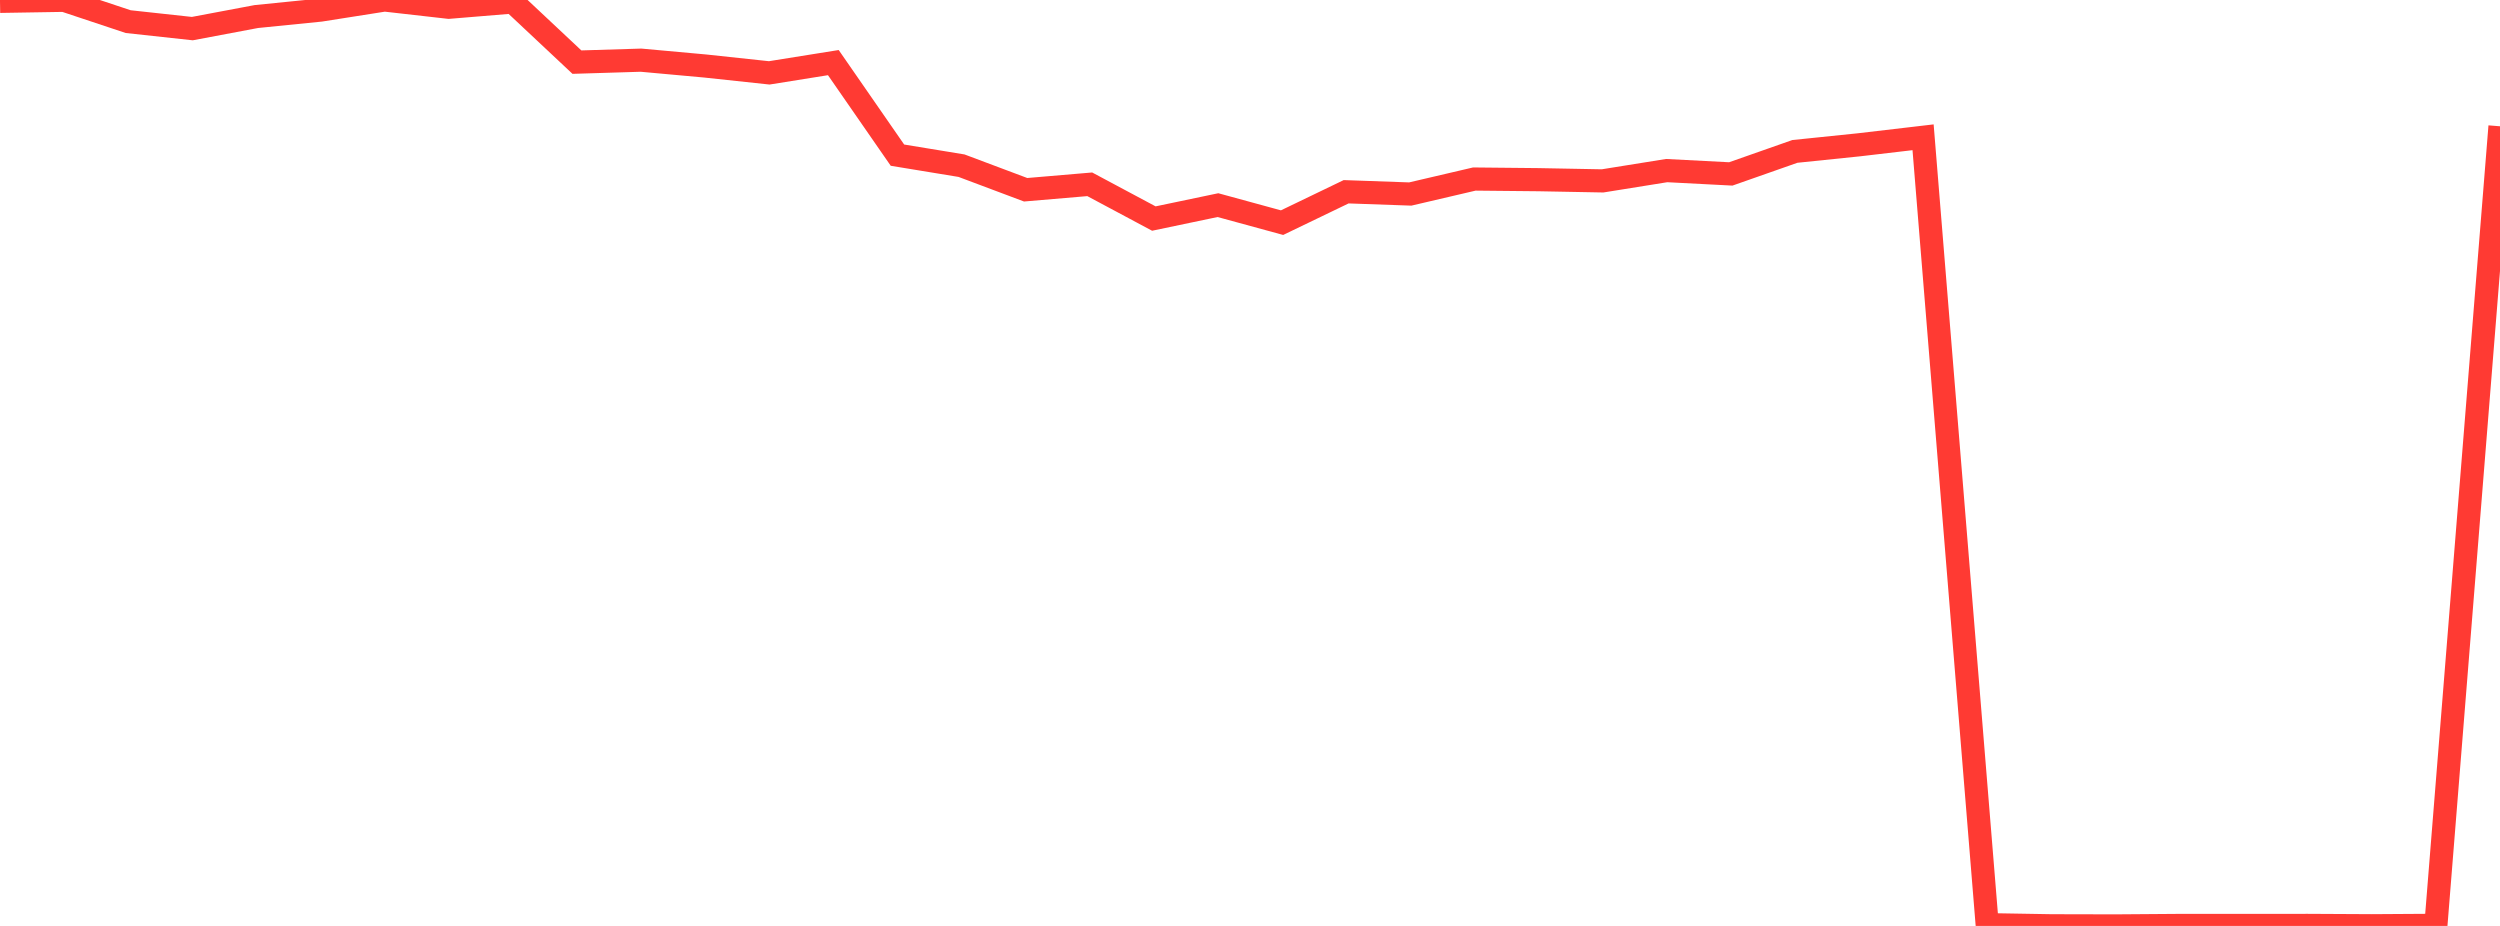 <?xml version="1.0" standalone="no"?>
<!DOCTYPE svg PUBLIC "-//W3C//DTD SVG 1.1//EN" "http://www.w3.org/Graphics/SVG/1.1/DTD/svg11.dtd">

<svg width="135" height="50" viewBox="0 0 135 50" preserveAspectRatio="none" 
  xmlns="http://www.w3.org/2000/svg"
  xmlns:xlink="http://www.w3.org/1999/xlink">


<polyline points="0.0, 0.073 3.462, 0.016 6.923, 1.168 10.385, 1.545 13.846, 0.893 17.308, 0.545 20.769, 0.0 24.231, 0.393 27.692, 0.107 31.154, 3.355 34.615, 3.249 38.077, 3.564 41.538, 3.935 45.0, 3.381 48.462, 8.378 51.923, 8.947 55.385, 10.247 58.846, 9.952 62.308, 11.802 65.769, 11.077 69.231, 12.023 72.692, 10.355 76.154, 10.477 79.615, 9.668 83.077, 9.703 86.538, 9.768 90.0, 9.212 93.462, 9.392 96.923, 8.176 100.385, 7.819 103.846, 7.413 107.308, 49.933 110.769, 49.992 114.231, 50.0 117.692, 49.974 121.154, 49.974 124.615, 49.972 128.077, 49.99 131.538, 49.968 135.0, 6.819" fill="none" stroke="#ff3a33" stroke-width="1.25"/>

</svg>